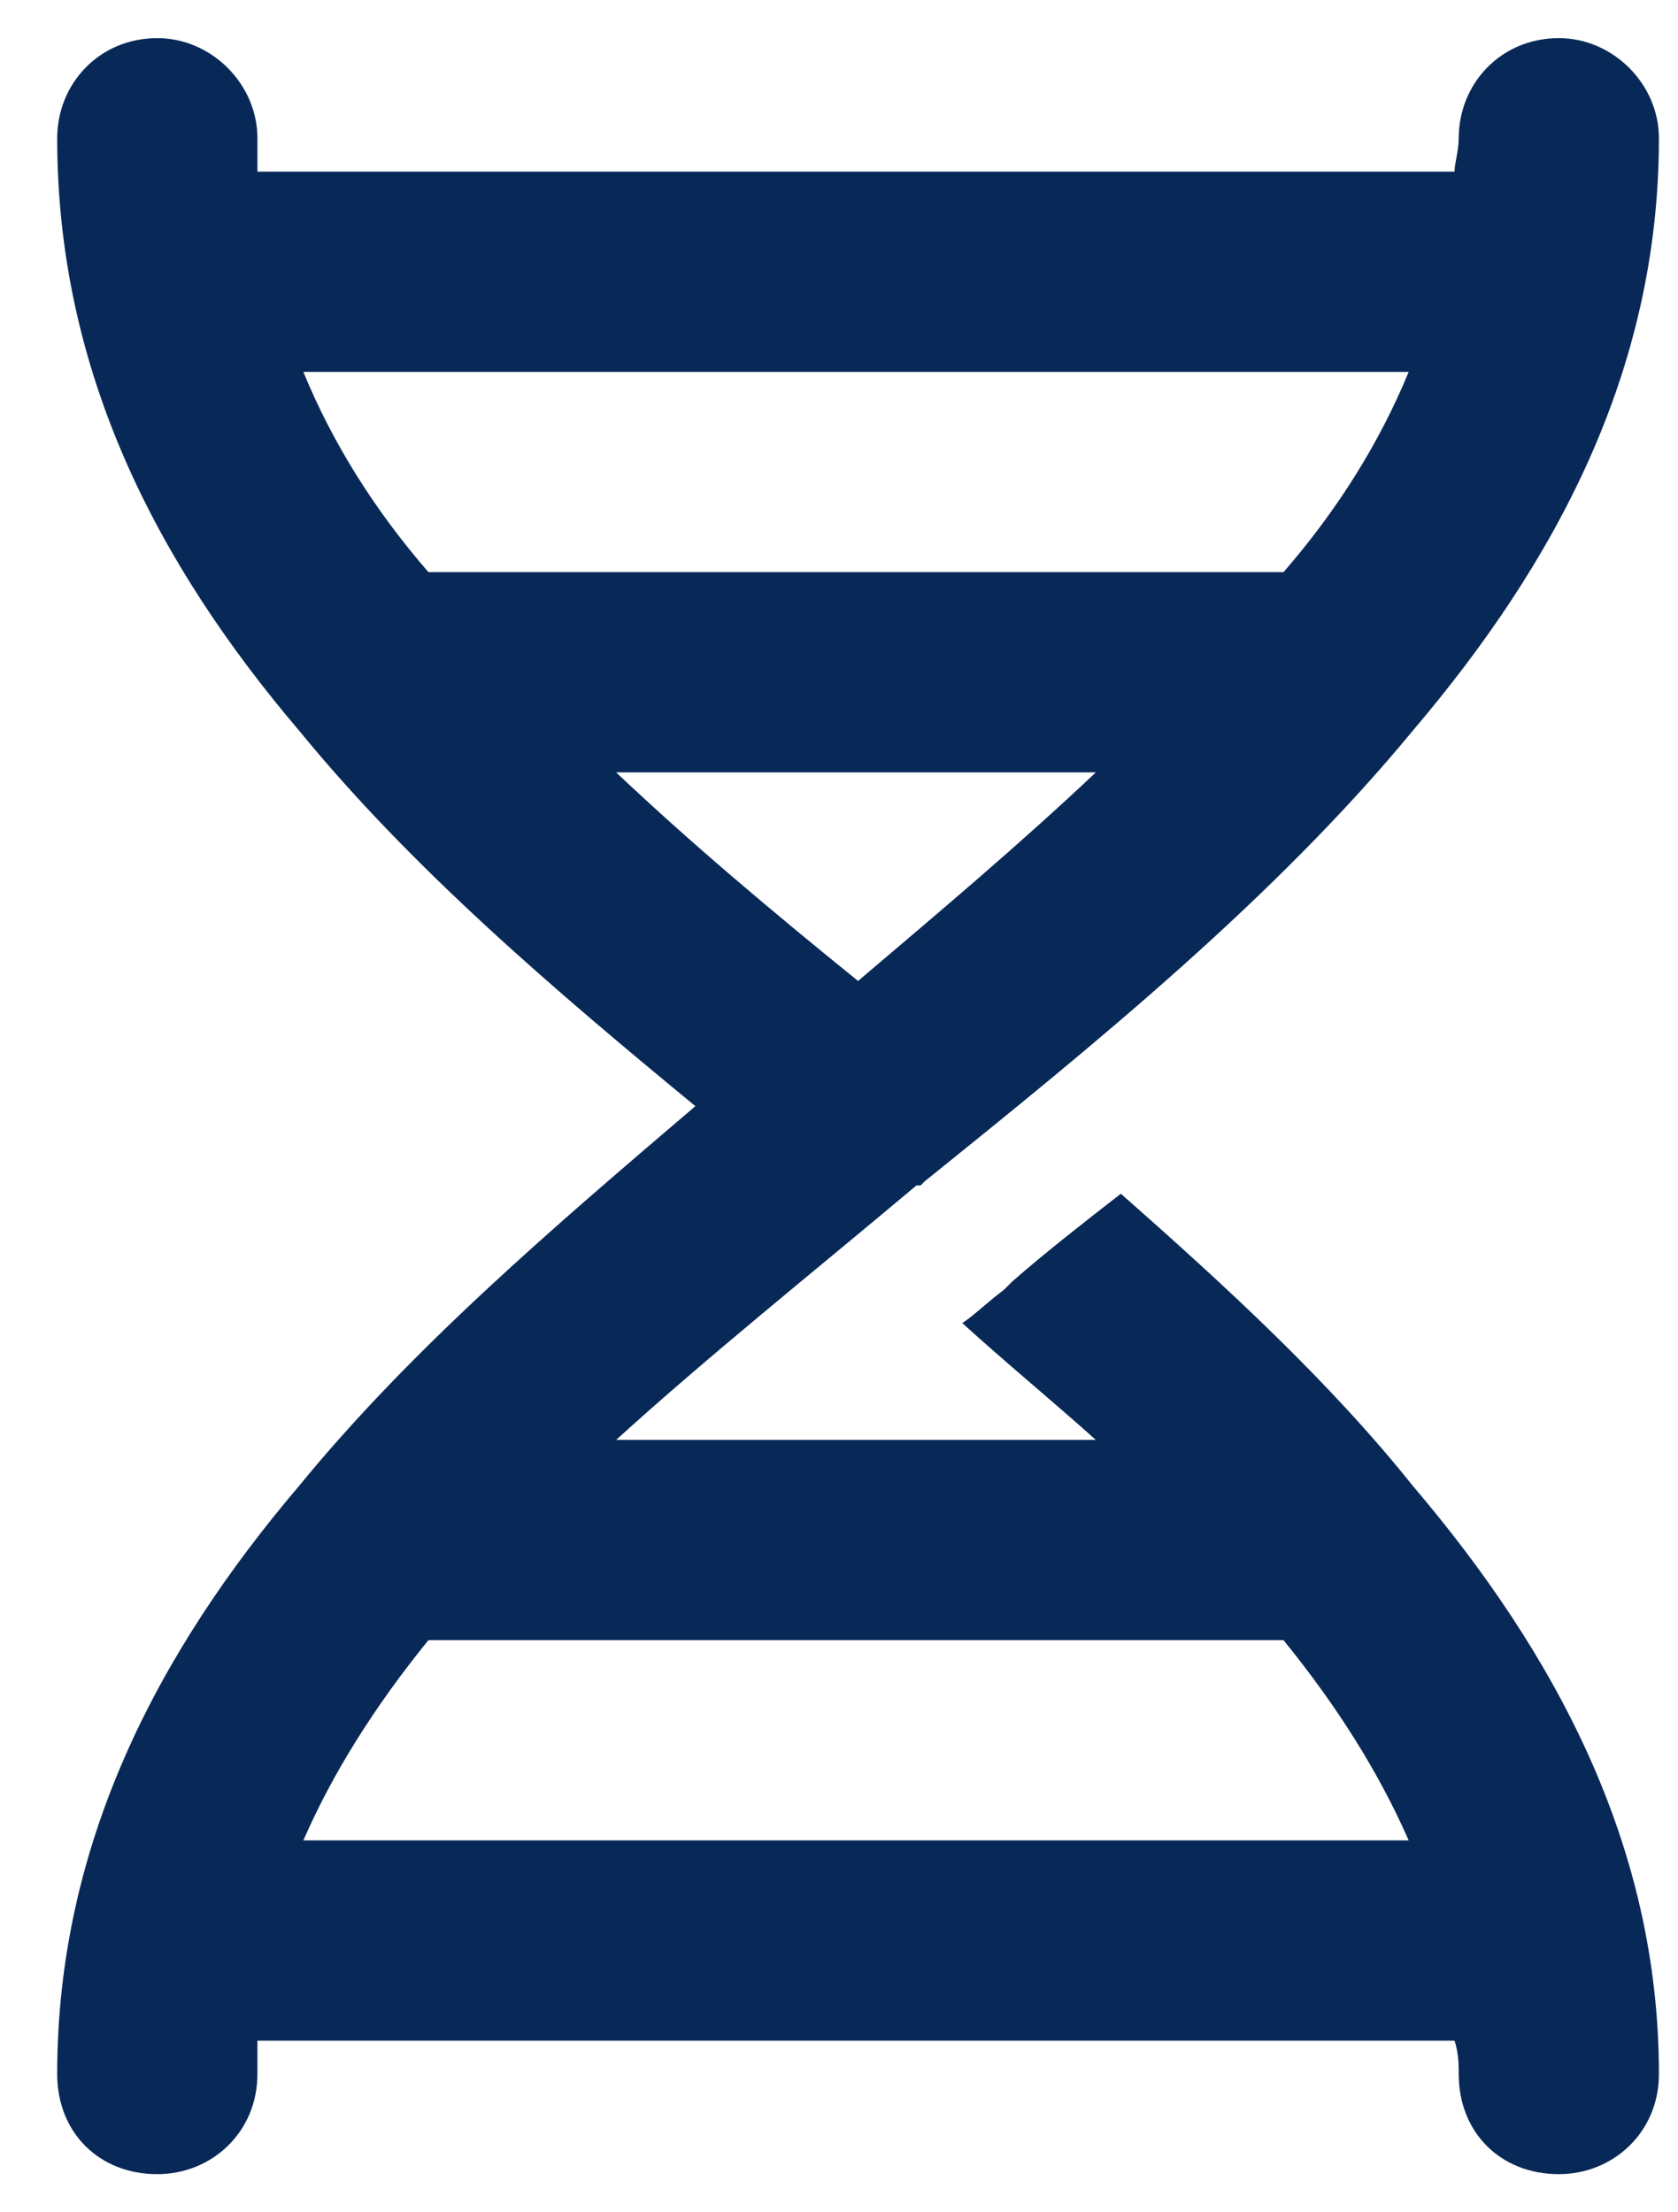 <svg width="22" height="29" viewBox="0 0 22 29" fill="none" xmlns="http://www.w3.org/2000/svg">
<path d="M21.75 1.812C21.75 4.875 20.383 7.391 18.523 9.578C16.719 11.766 14.367 13.68 12.125 15.484L12.07 15.539H12.016C10.648 16.688 9.281 17.781 8.078 18.875H14.367C13.82 18.383 13.219 17.891 12.617 17.344C12.781 17.234 12.945 17.07 13.164 16.906L13.273 16.797C13.711 16.414 14.203 16.031 14.695 15.648C16.062 16.852 17.43 18.109 18.523 19.477C20.383 21.664 21.75 24.18 21.75 27.188C21.75 27.953 21.148 28.5 20.438 28.5C19.672 28.5 19.125 27.953 19.125 27.188C19.125 27.078 19.125 26.914 19.07 26.75H3.375C3.375 26.914 3.375 27.078 3.375 27.188C3.375 27.953 2.773 28.5 2.062 28.5C1.297 28.5 0.75 27.953 0.75 27.188C0.75 24.18 2.062 21.664 3.922 19.477C5.398 17.672 7.258 16.086 9.117 14.5C7.258 12.969 5.398 11.383 3.922 9.578C2.062 7.391 0.75 4.875 0.75 1.812C0.75 1.102 1.297 0.5 2.062 0.5C2.773 0.5 3.375 1.102 3.375 1.812C3.375 1.977 3.375 2.141 3.375 2.25H19.07C19.07 2.141 19.125 1.977 19.125 1.812C19.125 1.102 19.672 0.5 20.438 0.5C21.148 0.5 21.75 1.102 21.75 1.812ZM5.617 21.5C4.906 22.375 4.359 23.25 3.977 24.125H18.469C18.086 23.25 17.539 22.375 16.828 21.5H5.617ZM3.977 4.875C4.359 5.805 4.906 6.68 5.617 7.5H16.828C17.539 6.68 18.086 5.805 18.469 4.875H3.977ZM14.367 10.125H8.078C9.062 11.055 10.102 11.93 11.25 12.859C12.344 11.93 13.383 11.055 14.367 10.125Z" fill="#082957"/>
</svg>
